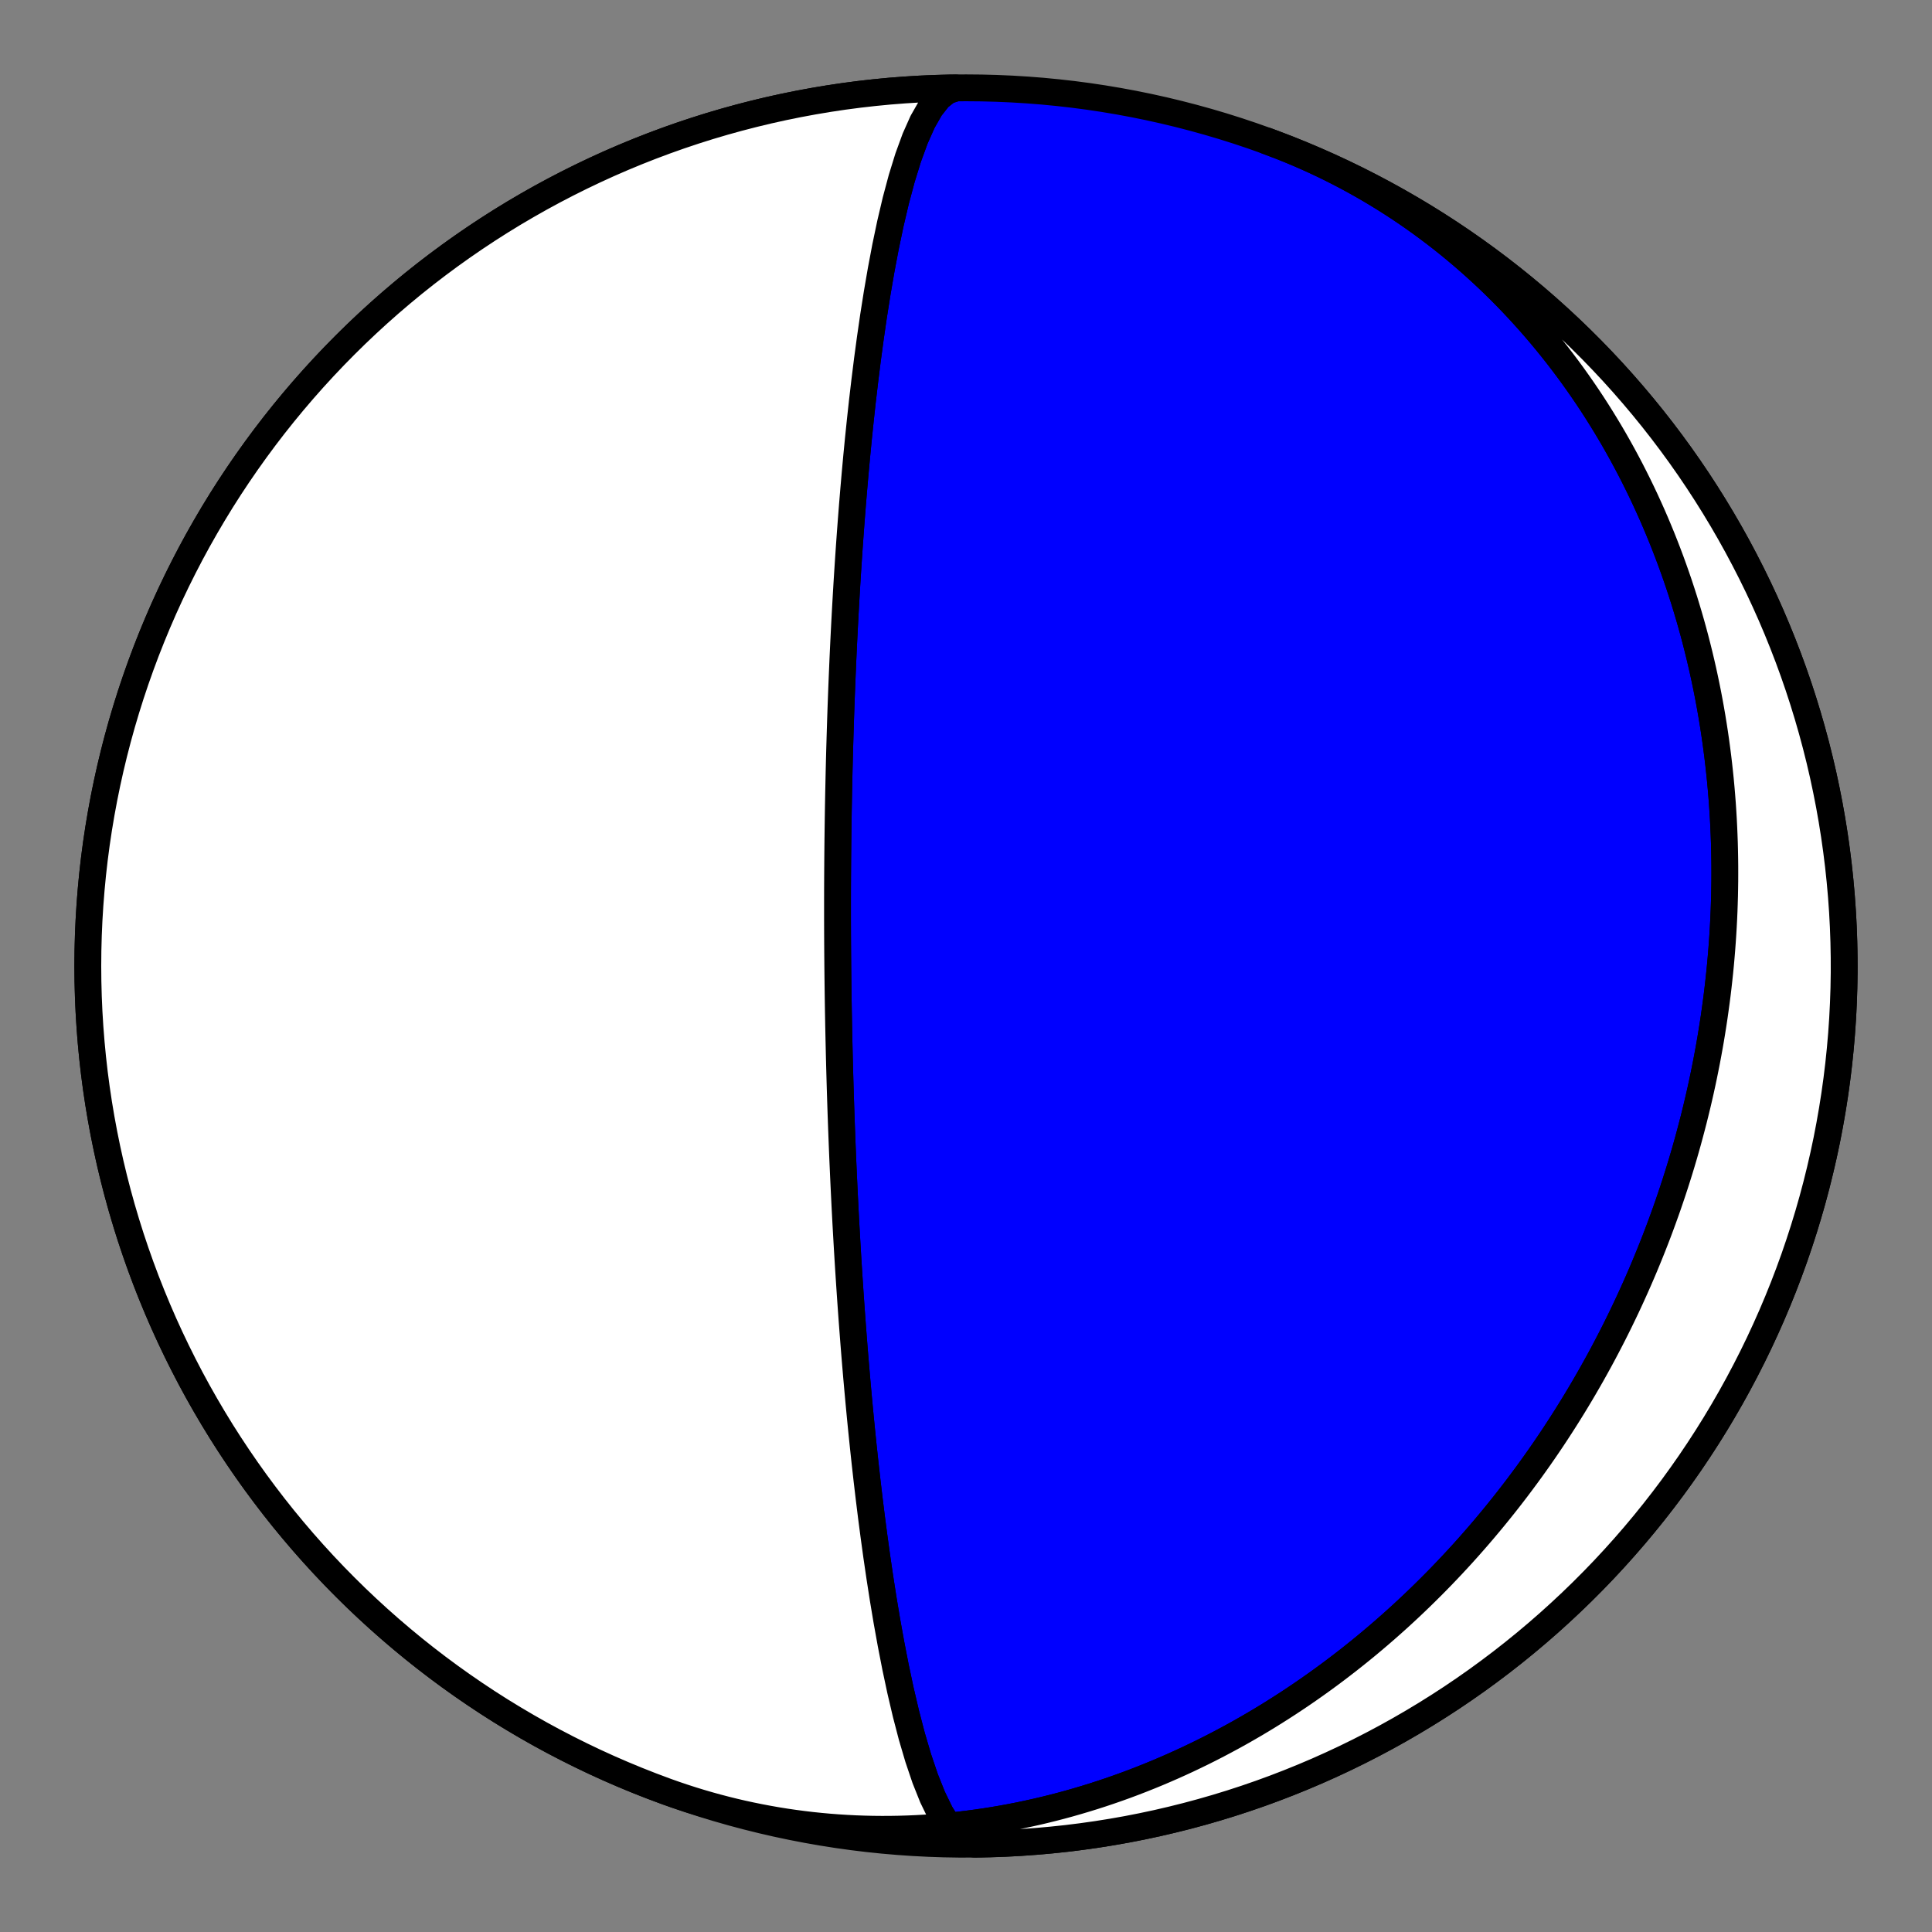 <?xml version="1.0" encoding="utf-8" standalone="no"?>
<!DOCTYPE svg PUBLIC "-//W3C//DTD SVG 1.1//EN"
  "http://www.w3.org/Graphics/SVG/1.1/DTD/svg11.dtd">
<!-- Created with matplotlib (https://matplotlib.org/) -->
<svg height="144pt" version="1.1" viewBox="0 0 144 144" width="144pt" xmlns="http://www.w3.org/2000/svg" xmlns:xlink="http://www.w3.org/1999/xlink">
 <rect x="0" y="0" width="144" height="144" fill="#808080" stroke="none"/>
 <defs>
  <style type="text/css">*{stroke-linecap:butt;stroke-linejoin:round;}</style>
 </defs>
 <g id="figure_1">
  <g id="patch_1">
   <path d="M 0 144 
L 144 144 
L 144 0 
L 0 0 
z
" style="fill:none;"/>
  </g>
  <g id="axes_1">
   <g id="PatchCollection_1">
    <path clip-path="url(#p9d55f27d0e)" d="M 94.387 10.494 
L 95 10.722 
L 95.61 10.959 
L 96.217 11.204 
L 96.821 11.458 
L 97.42 11.72 
L 98.016 11.99 
L 98.608 12.269 
L 99.196 12.556 
L 99.779 12.851 
L 100.359 13.154 
L 100.934 13.465 
L 101.504 13.784 
L 102.07 14.11 
L 102.631 14.445 
L 103.187 14.786 
L 103.738 15.136 
L 104.285 15.492 
L 104.826 15.856 
L 105.362 16.227 
L 105.892 16.606 
L 106.417 16.991 
L 106.937 17.383 
L 107.451 17.781 
L 107.959 18.186 
L 108.462 18.598 
L 108.958 19.016 
L 109.449 19.44 
L 109.934 19.871 
L 110.413 20.307 
L 110.886 20.749 
L 111.353 21.197 
L 111.814 21.651 
L 112.268 22.11 
L 112.716 22.574 
L 113.158 23.044 
L 113.593 23.519 
L 114.022 23.998 
L 114.445 24.483 
L 114.861 24.972 
L 115.271 25.466 
L 115.674 25.964 
L 116.071 26.466 
L 116.461 26.973 
L 116.845 27.484 
L 117.222 27.999 
L 117.592 28.517 
L 117.956 29.039 
L 118.314 29.565 
L 118.665 30.094 
L 119.009 30.627 
L 119.346 31.163 
L 119.677 31.702 
L 120.002 32.243 
L 120.32 32.788 
L 120.631 33.336 
L 120.936 33.886 
L 121.234 34.438 
L 121.526 34.993 
L 121.811 35.551 
L 122.09 36.11 
L 122.363 36.672 
L 122.629 37.235 
L 122.888 37.801 
L 123.142 38.368 
L 123.389 38.937 
L 123.629 39.507 
L 123.864 40.079 
L 124.092 40.653 
L 124.314 41.228 
L 124.53 41.804 
L 124.739 42.381 
L 124.943 42.959 
L 125.141 43.538 
L 125.332 44.118 
L 125.518 44.699 
L 125.697 45.281 
L 125.871 45.863 
L 126.039 46.446 
L 126.201 47.03 
L 126.357 47.614 
L 126.507 48.198 
L 126.652 48.783 
L 126.791 49.368 
L 126.925 49.953 
L 127.052 50.538 
L 127.175 51.124 
L 127.292 51.709 
L 127.403 52.295 
L 127.509 52.88 
L 127.61 53.466 
L 127.705 54.051 
L 127.795 54.636 
L 127.88 55.22 
L 127.959 55.805 
L 128.034 56.389 
L 128.103 56.972 
L 128.167 57.555 
L 128.227 58.138 
L 128.281 58.72 
L 128.33 59.302 
L 128.375 59.883 
L 128.414 60.464 
L 128.449 61.043 
L 128.478 61.623 
L 128.503 62.201 
L 128.524 62.779 
L 128.539 63.356 
L 128.55 63.932 
L 128.557 64.507 
L 128.558 65.082 
L 128.556 65.656 
L 128.548 66.228 
L 128.537 66.8 
L 128.52 67.371 
L 128.5 67.941 
L 128.475 68.51 
L 128.445 69.078 
L 128.411 69.646 
L 128.373 70.212 
L 128.331 70.777 
L 128.284 71.341 
L 128.234 71.904 
L 128.179 72.466 
L 128.119 73.026 
L 128.056 73.586 
L 127.989 74.145 
L 127.917 74.702 
L 127.841 75.258 
L 127.762 75.814 
L 127.678 76.368 
L 127.59 76.921 
L 127.499 77.472 
L 127.403 78.023 
L 127.303 78.572 
L 127.2 79.12 
L 127.092 79.667 
L 126.981 80.213 
L 126.866 80.758 
L 126.747 81.301 
L 126.624 81.843 
L 126.497 82.384 
L 126.366 82.924 
L 126.232 83.462 
L 126.093 83.999 
L 125.951 84.535 
L 125.806 85.069 
L 125.656 85.603 
L 125.503 86.135 
L 125.346 86.665 
L 125.185 87.195 
L 125.02 87.723 
L 124.852 88.25 
L 124.68 88.775 
L 124.504 89.299 
L 124.325 89.822 
L 124.141 90.344 
L 123.954 90.864 
L 123.764 91.383 
L 123.57 91.9 
L 123.372 92.416 
L 123.17 92.931 
L 122.964 93.444 
L 122.755 93.956 
L 122.543 94.467 
L 122.326 94.976 
L 122.106 95.484 
L 121.882 95.99 
L 121.654 96.495 
L 121.423 96.999 
L 121.188 97.501 
L 120.949 98.001 
L 120.707 98.5 
L 120.461 98.998 
L 120.211 99.494 
L 119.957 99.988 
L 119.7 100.481 
L 119.439 100.973 
L 119.174 101.463 
L 118.905 101.951 
L 118.633 102.438 
L 118.356 102.923 
L 118.076 103.407 
L 117.793 103.888 
L 117.505 104.369 
L 117.214 104.847 
L 116.918 105.324 
L 116.619 105.799 
L 116.316 106.272 
L 116.009 106.744 
L 115.699 107.214 
L 115.384 107.682 
L 115.066 108.148 
L 114.744 108.612 
L 114.417 109.074 
L 114.087 109.535 
L 113.753 109.993 
L 113.415 110.449 
L 113.073 110.904 
L 112.727 111.356 
L 112.377 111.807 
L 112.023 112.255 
L 111.665 112.701 
L 111.303 113.145 
L 110.937 113.586 
L 110.567 114.026 
L 110.193 114.463 
L 109.815 114.897 
L 109.433 115.33 
L 109.047 115.76 
L 108.656 116.187 
L 108.262 116.612 
L 107.863 117.034 
L 107.461 117.454 
L 107.054 117.871 
L 106.643 118.285 
L 106.228 118.697 
L 105.809 119.106 
L 105.385 119.512 
L 104.958 119.915 
L 104.526 120.315 
L 104.09 120.712 
L 103.65 121.105 
L 103.206 121.496 
L 102.757 121.884 
L 102.304 122.268 
L 101.848 122.649 
L 101.387 123.026 
L 100.921 123.4 
L 100.452 123.771 
L 99.978 124.137 
L 99.501 124.5 
L 99.019 124.86 
L 98.533 125.215 
L 98.042 125.567 
L 97.548 125.914 
L 97.05 126.258 
L 96.547 126.597 
L 96.04 126.933 
L 95.529 127.263 
L 95.014 127.59 
L 94.496 127.912 
L 93.973 128.229 
L 93.446 128.542 
L 92.915 128.85 
L 92.38 129.154 
L 91.841 129.452 
L 91.298 129.745 
L 90.751 130.034 
L 90.201 130.317 
L 89.647 130.595 
L 89.088 130.867 
L 88.527 131.135 
L 87.961 131.396 
L 87.392 131.652 
L 86.819 131.902 
L 86.243 132.147 
L 85.663 132.385 
L 85.08 132.618 
L 84.494 132.844 
L 83.904 133.065 
L 83.311 133.278 
L 82.714 133.486 
L 82.115 133.687 
L 81.512 133.882 
L 80.907 134.069 
L 80.298 134.25 
L 79.687 134.425 
L 79.073 134.592 
L 78.456 134.752 
L 77.837 134.905 
L 77.215 135.051 
L 76.591 135.189 
L 75.964 135.321 
L 75.336 135.444 
L 74.705 135.56 
L 74.072 135.669 
L 73.437 135.769 
L 72.8 135.862 
L 72.162 135.947 
L 71.522 136.024 
L 70.88 136.093 
L 70.237 136.154 
L 69.593 136.207 
L 68.948 136.251 
L 68.301 136.287 
L 67.654 136.315 
L 67.006 136.334 
L 66.357 136.345 
L 65.708 136.347 
L 65.058 136.341 
L 64.409 136.326 
L 63.759 136.303 
L 63.109 136.27 
L 62.459 136.229 
L 61.809 136.179 
L 61.16 136.12 
L 60.512 136.053 
L 59.864 135.976 
L 59.217 135.891 
L 58.571 135.797 
L 57.926 135.694 
L 57.282 135.581 
L 56.64 135.46 
L 56 135.33 
L 55.361 135.192 
L 54.724 135.044 
L 54.089 134.887 
L 53.456 134.722 
L 52.825 134.547 
L 52.197 134.364 
L 51.571 134.172 
L 50.948 133.971 
L 50.328 133.762 
L 49.711 133.544 
L 49.613 133.508 
L 48.543 133.108 
L 47.48 132.689 
L 46.425 132.252 
L 45.377 131.797 
L 44.338 131.323 
L 43.307 130.831 
L 42.284 130.321 
L 41.271 129.794 
L 40.267 129.249 
L 39.273 128.686 
L 38.288 128.106 
L 37.314 127.51 
L 36.351 126.896 
L 35.398 126.265 
L 34.457 125.618 
L 33.527 124.955 
L 32.608 124.275 
L 31.702 123.58 
L 30.808 122.869 
L 29.927 122.142 
L 29.058 121.4 
L 28.202 120.643 
L 27.36 119.871 
L 26.531 119.085 
L 25.717 118.284 
L 24.916 117.47 
L 24.13 116.641 
L 23.358 115.799 
L 22.601 114.943 
L 21.859 114.074 
L 21.132 113.193 
L 20.421 112.299 
L 19.726 111.392 
L 19.046 110.474 
L 18.383 109.544 
L 17.736 108.603 
L 17.105 107.65 
L 16.491 106.687 
L 15.895 105.713 
L 15.315 104.728 
L 14.752 103.734 
L 14.207 102.73 
L 13.68 101.717 
L 13.17 100.694 
L 12.678 99.663 
L 12.204 98.624 
L 11.749 97.576 
L 11.312 96.521 
L 10.893 95.458 
L 10.493 94.388 
L 10.112 93.311 
L 9.749 92.228 
L 9.406 91.138 
L 9.081 90.043 
L 8.776 88.942 
L 8.49 87.836 
L 8.223 86.725 
L 7.976 85.61 
L 7.748 84.49 
L 7.54 83.367 
L 7.351 82.24 
L 7.182 81.11 
L 7.033 79.978 
L 6.904 78.843 
L 6.795 77.706 
L 6.705 76.567 
L 6.635 75.427 
L 6.585 74.285 
L 6.555 73.143 
L 6.545 72.001 
L 6.555 70.859 
L 6.585 69.717 
L 6.635 68.575 
L 6.705 67.435 
L 6.795 66.296 
L 6.904 65.159 
L 7.033 64.024 
L 7.182 62.891 
L 7.351 61.762 
L 7.54 60.635 
L 7.748 59.512 
L 7.976 58.392 
L 8.223 57.277 
L 8.49 56.166 
L 8.776 55.06 
L 9.081 53.959 
L 9.406 52.864 
L 9.749 51.774 
L 10.112 50.691 
L 10.493 49.614 
L 10.893 48.544 
L 11.312 47.481 
L 11.749 46.426 
L 12.204 45.378 
L 12.678 44.339 
L 13.17 43.308 
L 13.68 42.285 
L 14.207 41.272 
L 14.752 40.268 
L 15.315 39.274 
L 15.895 38.289 
L 16.491 37.315 
L 17.105 36.352 
L 17.736 35.399 
L 18.383 34.458 
L 19.046 33.528 
L 19.726 32.609 
L 20.421 31.703 
L 21.132 30.809 
L 21.859 29.928 
L 22.601 29.059 
L 23.358 28.203 
L 24.13 27.361 
L 24.916 26.532 
L 25.717 25.718 
L 26.531 24.917 
L 27.36 24.131 
L 28.202 23.359 
L 29.058 22.602 
L 29.927 21.86 
L 30.808 21.133 
L 31.702 20.422 
L 32.608 19.727 
L 33.527 19.047 
L 34.457 18.384 
L 35.398 17.737 
L 36.351 17.106 
L 37.314 16.492 
L 38.288 15.895 
L 39.273 15.316 
L 40.267 14.753 
L 41.271 14.208 
L 42.284 13.681 
L 43.307 13.171 
L 44.338 12.679 
L 45.377 12.205 
L 46.425 11.75 
L 47.48 11.313 
L 48.543 10.894 
L 49.613 10.494 
L 50.69 10.112 
L 51.773 9.75 
L 52.863 9.406 
L 53.958 9.082 
L 55.059 8.777 
L 56.165 8.491 
L 57.276 8.224 
L 58.391 7.977 
L 59.511 7.749 
L 60.634 7.541 
L 61.761 7.352 
L 62.89 7.183 
L 64.023 7.034 
L 65.158 6.905 
L 66.295 6.795 
L 67.434 6.706 
L 68.574 6.636 
L 69.716 6.586 
L 70.858 6.556 
L 72 6.546 
L 73.142 6.556 
L 74.284 6.586 
L 75.426 6.636 
L 76.566 6.706 
L 77.705 6.795 
L 78.842 6.905 
L 79.977 7.034 
L 81.11 7.183 
L 82.239 7.352 
L 83.366 7.541 
L 84.489 7.749 
L 85.609 7.977 
L 86.724 8.224 
L 87.835 8.491 
L 88.941 8.777 
L 90.042 9.082 
L 91.137 9.406 
L 92.227 9.75 
L 93.31 10.112 
L 94.387 10.494 
L 95.457 10.894 
L 96.52 11.313 
L 97.575 11.75 
L 98.623 12.205 
L 99.662 12.679 
L 100.693 13.171 
L 101.716 13.681 
L 102.729 14.208 
L 103.733 14.753 
L 104.727 15.316 
L 105.712 15.895 
L 106.686 16.492 
L 107.649 17.106 
L 108.602 17.737 
L 109.543 18.384 
L 110.473 19.047 
L 111.392 19.727 
L 112.298 20.422 
L 113.192 21.133 
L 114.073 21.86 
L 114.942 22.602 
L 115.798 23.359 
L 116.64 24.131 
L 117.469 24.917 
L 118.283 25.718 
L 119.084 26.532 
L 119.87 27.361 
L 120.642 28.203 
L 121.399 29.059 
L 122.141 29.928 
L 122.868 30.809 
L 123.579 31.703 
L 124.274 32.609 
L 124.954 33.528 
L 125.617 34.458 
L 126.264 35.399 
L 126.895 36.352 
L 127.509 37.315 
L 128.105 38.289 
L 128.685 39.274 
L 129.248 40.268 
L 129.793 41.272 
L 130.32 42.285 
L 130.83 43.308 
L 131.322 44.339 
L 131.796 45.378 
L 132.251 46.426 
L 132.688 47.481 
L 133.107 48.544 
L 133.507 49.614 
L 133.888 50.691 
L 134.251 51.774 
L 134.594 52.864 
L 134.919 53.959 
L 135.224 55.06 
L 135.51 56.166 
L 135.777 57.277 
L 136.024 58.392 
L 136.252 59.512 
L 136.46 60.635 
L 136.649 61.762 
L 136.818 62.891 
L 136.967 64.024 
L 137.096 65.159 
L 137.205 66.296 
L 137.295 67.435 
L 137.365 68.575 
L 137.415 69.717 
L 137.445 70.859 
L 137.455 72.001 
L 137.445 73.143 
L 137.415 74.285 
L 137.365 75.427 
L 137.295 76.567 
L 137.205 77.706 
L 137.096 78.843 
L 136.967 79.978 
L 136.818 81.11 
L 136.649 82.24 
L 136.46 83.367 
L 136.252 84.49 
L 136.024 85.61 
L 135.777 86.725 
L 135.51 87.836 
L 135.224 88.942 
L 134.919 90.043 
L 134.594 91.138 
L 134.251 92.228 
L 133.888 93.311 
L 133.507 94.388 
L 133.107 95.458 
L 132.688 96.521 
L 132.251 97.576 
L 131.796 98.624 
L 131.322 99.663 
L 130.83 100.694 
L 130.32 101.717 
L 129.793 102.73 
L 129.248 103.734 
L 128.685 104.728 
L 128.105 105.713 
L 127.509 106.687 
L 126.895 107.65 
L 126.264 108.603 
L 125.617 109.544 
L 124.954 110.474 
L 124.274 111.392 
L 123.579 112.299 
L 122.868 113.193 
L 122.141 114.074 
L 121.399 114.943 
L 120.642 115.799 
L 119.87 116.641 
L 119.084 117.47 
L 118.283 118.284 
L 117.469 119.085 
L 116.64 119.871 
L 115.798 120.643 
L 114.942 121.4 
L 114.073 122.142 
L 113.192 122.869 
L 112.298 123.58 
L 111.392 124.275 
L 110.473 124.955 
L 109.543 125.618 
L 108.602 126.265 
L 107.649 126.896 
L 106.686 127.51 
L 105.712 128.106 
L 104.727 128.686 
L 103.733 129.249 
L 102.729 129.794 
L 101.716 130.321 
L 100.693 130.831 
L 99.662 131.323 
L 98.623 131.797 
L 97.575 132.252 
L 96.52 132.689 
L 95.457 133.108 
L 94.387 133.508 
L 93.31 133.889 
L 92.227 134.252 
L 91.137 134.595 
L 90.042 134.92 
L 88.941 135.225 
L 87.835 135.511 
L 86.724 135.778 
L 85.609 136.025 
L 84.489 136.253 
L 83.366 136.461 
L 82.239 136.65 
L 81.11 136.819 
L 79.977 136.968 
L 78.842 137.097 
L 77.705 137.206 
L 76.566 137.296 
L 75.426 137.366 
L 74.284 137.416 
L 73.142 137.446 
L 72.642 137.452 
L 71.987 137.306 
L 71.339 136.859 
L 70.705 136.131 
L 70.093 135.149 
L 69.509 133.947 
L 68.957 132.565 
L 68.442 131.042 
L 67.963 129.417 
L 67.522 127.725 
L 67.117 125.996 
L 66.747 124.256 
L 66.41 122.526 
L 66.103 120.823 
L 65.825 119.159 
L 65.573 117.543 
L 65.344 115.981 
L 65.137 114.477 
L 64.948 113.034 
L 64.777 111.651 
L 64.621 110.329 
L 64.479 109.066 
L 64.349 107.861 
L 64.231 106.712 
L 64.122 105.616 
L 64.023 104.571 
L 63.932 103.574 
L 63.847 102.623 
L 63.77 101.716 
L 63.698 100.85 
L 63.632 100.022 
L 63.571 99.231 
L 63.514 98.475 
L 63.461 97.751 
L 63.412 97.059 
L 63.366 96.394 
L 63.323 95.758 
L 63.283 95.147 
L 63.245 94.56 
L 63.21 93.996 
L 63.177 93.454 
L 63.146 92.932 
L 63.117 92.429 
L 63.089 91.945 
L 63.063 91.478 
L 63.038 91.027 
L 63.015 90.592 
L 62.993 90.171 
L 62.972 89.765 
L 62.953 89.371 
L 62.934 88.99 
L 62.916 88.622 
L 62.899 88.264 
L 62.883 87.917 
L 62.867 87.581 
L 62.853 87.254 
L 62.839 86.937 
L 62.825 86.629 
L 62.812 86.329 
L 62.8 86.037 
L 62.788 85.753 
L 62.777 85.476 
L 62.766 85.207 
L 62.756 84.944 
L 62.746 84.688 
L 62.737 84.438 
L 62.727 84.193 
L 62.719 83.955 
L 62.71 83.722 
L 62.702 83.494 
L 62.694 83.272 
L 62.686 83.054 
L 62.679 82.841 
L 62.672 82.632 
L 62.665 82.428 
L 62.659 82.227 
L 62.652 82.031 
L 62.646 81.839 
L 62.64 81.65 
L 62.634 81.465 
L 62.629 81.283 
L 62.623 81.104 
L 62.618 80.929 
L 62.613 80.756 
L 62.608 80.587 
L 62.603 80.42 
L 62.599 80.257 
L 62.594 80.095 
L 62.59 79.937 
L 62.586 79.781 
L 62.581 79.627 
L 62.577 79.475 
L 62.573 79.326 
L 62.57 79.179 
L 62.566 79.034 
L 62.562 78.891 
L 62.559 78.75 
L 62.555 78.61 
L 62.552 78.473 
L 62.549 78.337 
L 62.546 78.203 
L 62.543 78.071 
L 62.54 77.94 
L 62.537 77.811 
L 62.534 77.683 
L 62.531 77.557 
L 62.528 77.432 
L 62.526 77.308 
L 62.523 77.186 
L 62.52 77.065 
L 62.518 76.945 
L 62.515 76.826 
L 62.513 76.708 
L 62.511 76.592 
L 62.508 76.476 
L 62.506 76.362 
L 62.504 76.248 
L 62.502 76.136 
L 62.5 76.024 
L 62.498 75.914 
L 62.496 75.804 
L 62.494 75.695 
L 62.492 75.586 
L 62.49 75.479 
L 62.488 75.372 
L 62.486 75.266 
L 62.485 75.161 
L 62.483 75.056 
L 62.481 74.952 
L 62.48 74.848 
L 62.478 74.745 
L 62.476 74.643 
L 62.475 74.541 
L 62.473 74.44 
L 62.472 74.339 
L 62.47 74.238 
L 62.469 74.138 
L 62.467 74.039 
L 62.466 73.94 
L 62.465 73.841 
L 62.463 73.742 
L 62.462 73.644 
L 62.461 73.546 
L 62.459 73.449 
L 62.458 73.351 
L 62.457 73.254 
L 62.456 73.158 
L 62.455 73.061 
L 62.453 72.965 
L 62.452 72.868 
L 62.451 72.772 
L 62.45 72.676 
L 62.449 72.58 
L 62.448 72.485 
L 62.447 72.389 
L 62.446 72.293 
L 62.445 72.198 
L 62.444 72.102 
L 62.443 72.007 
L 62.442 71.911 
L 62.441 71.815 
L 62.441 71.72 
L 62.44 71.624 
L 62.439 71.528 
L 62.438 71.432 
L 62.437 71.336 
L 62.436 71.24 
L 62.436 71.144 
L 62.435 71.047 
L 62.434 70.95 
L 62.434 70.853 
L 62.433 70.756 
L 62.432 70.659 
L 62.432 70.561 
L 62.431 70.463 
L 62.43 70.364 
L 62.43 70.265 
L 62.429 70.166 
L 62.429 70.067 
L 62.428 69.967 
L 62.428 69.866 
L 62.427 69.766 
L 62.427 69.664 
L 62.426 69.563 
L 62.426 69.46 
L 62.426 69.357 
L 62.425 69.254 
L 62.425 69.15 
L 62.425 69.045 
L 62.424 68.94 
L 62.424 68.834 
L 62.424 68.727 
L 62.423 68.62 
L 62.423 68.512 
L 62.423 68.403 
L 62.423 68.293 
L 62.423 68.182 
L 62.423 68.071 
L 62.423 67.958 
L 62.423 67.845 
L 62.423 67.731 
L 62.423 67.615 
L 62.423 67.499 
L 62.423 67.382 
L 62.423 67.263 
L 62.423 67.143 
L 62.423 67.022 
L 62.423 66.9 
L 62.424 66.777 
L 62.424 66.652 
L 62.424 66.526 
L 62.424 66.398 
L 62.425 66.269 
L 62.425 66.139 
L 62.426 66.006 
L 62.426 65.873 
L 62.427 65.737 
L 62.428 65.6 
L 62.428 65.461 
L 62.429 65.32 
L 62.43 65.177 
L 62.431 65.033 
L 62.432 64.886 
L 62.432 64.737 
L 62.434 64.586 
L 62.435 64.432 
L 62.436 64.276 
L 62.437 64.118 
L 62.438 63.957 
L 62.44 63.794 
L 62.441 63.627 
L 62.443 63.458 
L 62.445 63.287 
L 62.446 63.112 
L 62.448 62.933 
L 62.45 62.752 
L 62.452 62.567 
L 62.455 62.379 
L 62.457 62.187 
L 62.46 61.991 
L 62.462 61.791 
L 62.465 61.588 
L 62.468 61.379 
L 62.471 61.167 
L 62.474 60.95 
L 62.478 60.728 
L 62.481 60.501 
L 62.485 60.269 
L 62.489 60.031 
L 62.494 59.788 
L 62.498 59.538 
L 62.503 59.283 
L 62.508 59.021 
L 62.514 58.753 
L 62.52 58.477 
L 62.526 58.194 
L 62.532 57.903 
L 62.539 57.604 
L 62.546 57.297 
L 62.554 56.981 
L 62.562 56.656 
L 62.571 56.321 
L 62.58 55.975 
L 62.59 55.619 
L 62.601 55.252 
L 62.612 54.873 
L 62.624 54.481 
L 62.637 54.077 
L 62.65 53.658 
L 62.665 53.225 
L 62.68 52.776 
L 62.697 52.311 
L 62.715 51.829 
L 62.734 51.329 
L 62.755 50.81 
L 62.777 50.271 
L 62.801 49.71 
L 62.826 49.126 
L 62.854 48.518 
L 62.884 47.885 
L 62.917 47.224 
L 62.952 46.535 
L 62.99 45.816 
L 63.032 45.064 
L 63.077 44.278 
L 63.126 43.455 
L 63.18 42.594 
L 63.239 41.692 
L 63.303 40.747 
L 63.374 39.756 
L 63.452 38.717 
L 63.537 37.628 
L 63.632 36.485 
L 63.736 35.286 
L 63.851 34.03 
L 63.979 32.715 
L 64.121 31.339 
L 64.278 29.902 
L 64.454 28.404 
L 64.648 26.847 
L 64.865 25.235 
L 65.106 23.573 
L 65.375 21.869 
L 65.673 20.137 
L 66.003 18.39 
L 66.368 16.651 
L 66.77 14.942 
L 67.211 13.295 
L 67.691 11.744 
L 68.209 10.327 
L 68.763 9.082 
L 69.351 8.051 
L 69.967 7.268 
L 70.604 6.762 
L 71.254 6.554 
L 71.358 6.55 
L 70.216 6.571 
L 69.074 6.612 
L 67.934 6.673 
L 66.794 6.754 
L 65.656 6.855 
L 64.52 6.975 
L 63.387 7.116 
L 62.255 7.276 
L 61.127 7.456 
L 60.003 7.655 
L 58.881 7.875 
L 57.764 8.113 
L 56.651 8.371 
L 55.543 8.649 
L 54.44 8.946 
L 53.342 9.262 
L 52.25 9.597 
L 51.164 9.951 
L 50.084 10.324 
L 49.011 10.716 
L 47.945 11.127 
L 46.887 11.556 
L 45.835 12.003 
L 44.792 12.469 
L 43.757 12.953 
L 42.731 13.455 
L 41.714 13.975 
L 40.706 14.512 
L 39.707 15.067 
L 38.719 15.639 
L 37.74 16.229 
L 36.772 16.835 
L 35.814 17.458 
L 34.868 18.098 
L 33.933 18.754 
L 33.01 19.427 
L 32.098 20.115 
L 31.198 20.82 
L 30.311 21.539 
L 29.437 22.275 
L 28.576 23.025 
L 27.728 23.79 
L 26.893 24.57 
L 26.072 25.365 
L 25.265 26.174 
L 24.472 26.996 
L 23.694 27.833 
L 22.931 28.682 
L 22.182 29.545 
L 21.449 30.421 
L 20.731 31.31 
L 20.029 32.211 
L 19.342 33.124 
L 18.672 34.049 
L 18.017 34.985 
L 17.38 35.933 
L 16.758 36.892 
L 16.154 37.861 
L 15.567 38.841 
L 14.997 39.831 
L 14.444 40.831 
L 13.909 41.84 
L 13.391 42.858 
L 12.891 43.886 
L 12.41 44.922 
L 11.946 45.966 
L 11.501 47.018 
L 11.074 48.077 
L 10.666 49.144 
L 10.276 50.218 
L 9.906 51.299 
L 9.554 52.386 
L 9.221 53.478 
L 8.907 54.577 
L 8.613 55.681 
L 8.338 56.789 
L 8.082 57.903 
L 7.845 59.021 
L 7.629 60.142 
L 7.432 61.267 
L 7.254 62.396 
L 7.096 63.527 
L 6.958 64.661 
L 6.84 65.798 
L 6.742 66.936 
L 6.663 68.075 
L 6.605 69.216 
L 6.566 70.358 
L 6.547 71.5 
L 6.549 72.643 
L 6.57 73.785 
L 6.611 74.926 
L 6.672 76.067 
L 6.753 77.207 
L 6.854 78.345 
L 6.974 79.481 
L 7.115 80.614 
L 7.275 81.745 
L 7.455 82.874 
L 7.654 83.998 
L 7.874 85.12 
L 8.112 86.237 
L 8.37 87.35 
L 8.648 88.458 
L 8.945 89.561 
L 9.261 90.659 
L 9.596 91.751 
L 9.95 92.837 
L 10.323 93.917 
L 10.715 94.99 
L 11.126 96.056 
L 11.555 97.114 
L 12.002 98.166 
L 12.468 99.209 
L 12.952 100.243 
L 13.454 101.27 
L 13.974 102.287 
L 14.511 103.295 
L 15.066 104.294 
L 15.638 105.282 
L 16.228 106.261 
L 16.834 107.229 
L 17.457 108.187 
L 18.097 109.133 
L 18.753 110.068 
L 19.426 110.991 
L 20.114 111.903 
L 20.819 112.803 
L 21.539 113.69 
L 22.274 114.564 
L 23.024 115.425 
L 23.789 116.273 
L 24.57 117.108 
L 25.364 117.929 
L 26.173 118.736 
L 26.995 119.529 
L 27.832 120.307 
L 28.681 121.07 
L 29.544 121.819 
L 30.42 122.552 
L 31.309 123.27 
L 32.21 123.972 
L 33.123 124.659 
L 34.048 125.329 
L 34.984 125.984 
L 35.932 126.621 
L 36.891 127.243 
L 37.86 127.847 
L 38.84 128.434 
L 39.83 129.004 
L 40.83 129.557 
L 41.839 130.092 
L 42.857 130.61 
L 43.885 131.11 
L 44.921 131.591 
L 45.965 132.055 
L 47.017 132.5 
L 48.076 132.927 
L 49.143 133.335 
L 50.217 133.725 
L 51.298 134.095 
L 52.385 134.447 
L 53.478 134.78 
L 54.576 135.094 
L 55.68 135.388 
L 56.788 135.663 
L 57.902 135.919 
L 59.02 136.155 
L 60.141 136.372 
L 61.266 136.569 
L 62.395 136.747 
L 63.526 136.905 
L 64.66 137.043 
L 65.797 137.161 
L 66.935 137.259 
L 68.074 137.338 
L 69.215 137.396 
L 70.357 137.435 
L 71.499 137.454 
L 72.642 137.452 
L 73.784 137.431 
L 74.926 137.39 
L 76.066 137.329 
L 77.206 137.248 
L 78.344 137.147 
L 79.48 137.027 
L 80.613 136.886 
L 81.745 136.726 
L 82.873 136.546 
L 83.997 136.347 
L 85.119 136.127 
L 86.236 135.889 
L 87.349 135.63 
L 88.457 135.353 
L 89.56 135.056 
L 90.658 134.74 
L 91.75 134.405 
L 92.836 134.051 
L 93.916 133.678 
L 94.989 133.286 
L 96.055 132.875 
L 97.113 132.446 
L 98.165 131.999 
L 99.208 131.533 
L 100.243 131.049 
L 101.269 130.547 
L 102.286 130.027 
L 103.294 129.49 
L 104.293 128.935 
L 105.281 128.363 
L 106.26 127.773 
L 107.228 127.167 
L 108.186 126.544 
L 109.132 125.904 
L 110.067 125.248 
L 110.99 124.575 
L 111.902 123.887 
L 112.802 123.182 
L 113.689 122.462 
L 114.563 121.727 
L 115.424 120.977 
L 116.272 120.211 
L 117.107 119.431 
L 117.928 118.637 
L 118.735 117.828 
L 119.528 117.006 
L 120.306 116.169 
L 121.069 115.32 
L 121.818 114.457 
L 122.551 113.581 
L 123.269 112.692 
L 123.971 111.791 
L 124.658 110.878 
L 125.328 109.953 
L 125.983 109.017 
L 126.62 108.069 
L 127.242 107.11 
L 127.846 106.141 
L 128.433 105.161 
L 129.003 104.171 
L 129.556 103.171 
L 130.091 102.162 
L 130.609 101.144 
L 131.109 100.116 
L 131.59 99.08 
L 132.054 98.036 
L 132.499 96.984 
L 132.926 95.925 
L 133.334 94.858 
L 133.724 93.784 
L 134.094 92.703 
L 134.446 91.616 
L 134.779 90.523 
L 135.093 89.425 
L 135.387 88.321 
L 135.662 87.212 
L 135.918 86.099 
L 136.155 84.981 
L 136.371 83.86 
L 136.568 82.735 
L 136.746 81.606 
L 136.904 80.475 
L 137.042 79.341 
L 137.16 78.204 
L 137.258 77.066 
L 137.337 75.926 
L 137.395 74.786 
L 137.434 73.644 
L 137.453 72.502 
L 137.451 71.359 
L 137.43 70.217 
L 137.389 69.075 
L 137.328 67.935 
L 137.247 66.795 
L 137.146 65.657 
L 137.026 64.521 
L 136.885 63.388 
L 136.725 62.256 
L 136.545 61.128 
L 136.346 60.004 
L 136.126 58.882 
L 135.888 57.765 
L 135.63 56.652 
L 135.352 55.544 
L 135.055 54.441 
L 134.739 53.343 
L 134.404 52.251 
L 134.05 51.165 
L 133.677 50.085 
L 133.285 49.012 
L 132.874 47.946 
L 132.445 46.887 
L 131.998 45.836 
L 131.532 44.793 
L 131.048 43.758 
L 130.546 42.732 
L 130.026 41.715 
L 129.489 40.707 
L 128.934 39.708 
L 128.362 38.72 
L 127.772 37.741 
L 127.166 36.773 
L 126.543 35.815 
L 125.903 34.869 
L 125.247 33.934 
L 124.574 33.01 
L 123.886 32.099 
L 123.181 31.199 
L 122.461 30.312 
L 121.726 29.438 
L 120.976 28.577 
L 120.211 27.729 
L 119.43 26.894 
L 118.636 26.073 
L 117.827 25.266 
L 117.005 24.473 
L 116.168 23.695 
L 115.319 22.932 
L 114.456 22.183 
L 113.58 21.45 
L 112.691 20.732 
L 111.79 20.029 
L 110.877 19.343 
L 109.952 18.672 
L 109.016 18.018 
L 108.068 17.38 
L 107.109 16.759 
L 106.14 16.155 
L 105.16 15.568 
L 104.17 14.998 
L 103.17 14.445 
L 102.161 13.91 
L 101.143 13.392 
L 100.115 12.892 
L 99.079 12.411 
L 98.035 11.947 
L 96.983 11.502 
L 95.924 11.075 
z
" style="fill:#0000ff;stroke:#000000;stroke-width:2;"/>
    <path clip-path="url(#p9d55f27d0e)" d="M 94.387 10.494 
L 95 10.722 
L 95.61 10.959 
L 96.217 11.204 
L 96.821 11.458 
L 97.42 11.72 
L 98.016 11.99 
L 98.608 12.269 
L 99.196 12.556 
L 99.779 12.851 
L 100.359 13.154 
L 100.934 13.465 
L 101.504 13.784 
L 102.07 14.11 
L 102.631 14.445 
L 103.187 14.786 
L 103.738 15.136 
L 104.285 15.492 
L 104.826 15.856 
L 105.362 16.227 
L 105.892 16.606 
L 106.417 16.991 
L 106.937 17.383 
L 107.451 17.781 
L 107.959 18.186 
L 108.462 18.598 
L 108.958 19.016 
L 109.449 19.44 
L 109.934 19.871 
L 110.413 20.307 
L 110.886 20.749 
L 111.353 21.197 
L 111.814 21.651 
L 112.268 22.11 
L 112.716 22.574 
L 113.158 23.044 
L 113.593 23.519 
L 114.022 23.998 
L 114.445 24.483 
L 114.861 24.972 
L 115.271 25.466 
L 115.674 25.964 
L 116.071 26.466 
L 116.461 26.973 
L 116.845 27.484 
L 117.222 27.999 
L 117.592 28.517 
L 117.956 29.039 
L 118.314 29.565 
L 118.665 30.094 
L 119.009 30.627 
L 119.346 31.163 
L 119.677 31.702 
L 120.002 32.243 
L 120.32 32.788 
L 120.631 33.336 
L 120.936 33.886 
L 121.234 34.438 
L 121.526 34.993 
L 121.811 35.551 
L 122.09 36.11 
L 122.363 36.672 
L 122.629 37.235 
L 122.888 37.801 
L 123.142 38.368 
L 123.389 38.937 
L 123.629 39.507 
L 123.864 40.079 
L 124.092 40.653 
L 124.314 41.228 
L 124.53 41.804 
L 124.739 42.381 
L 124.943 42.959 
L 125.141 43.538 
L 125.332 44.118 
L 125.518 44.699 
L 125.697 45.281 
L 125.871 45.863 
L 126.039 46.446 
L 126.201 47.03 
L 126.357 47.614 
L 126.507 48.198 
L 126.652 48.783 
L 126.791 49.368 
L 126.925 49.953 
L 127.052 50.538 
L 127.175 51.124 
L 127.292 51.709 
L 127.403 52.295 
L 127.509 52.88 
L 127.61 53.466 
L 127.705 54.051 
L 127.795 54.636 
L 127.88 55.22 
L 127.959 55.805 
L 128.034 56.389 
L 128.103 56.972 
L 128.167 57.555 
L 128.227 58.138 
L 128.281 58.72 
L 128.33 59.302 
L 128.375 59.883 
L 128.414 60.464 
L 128.449 61.043 
L 128.478 61.623 
L 128.503 62.201 
L 128.524 62.779 
L 128.539 63.356 
L 128.55 63.932 
L 128.557 64.507 
L 128.558 65.082 
L 128.556 65.656 
L 128.548 66.228 
L 128.537 66.8 
L 128.52 67.371 
L 128.5 67.941 
L 128.475 68.51 
L 128.445 69.078 
L 128.411 69.646 
L 128.373 70.212 
L 128.331 70.777 
L 128.284 71.341 
L 128.234 71.904 
L 128.179 72.466 
L 128.119 73.026 
L 128.056 73.586 
L 127.989 74.145 
L 127.917 74.702 
L 127.841 75.258 
L 127.762 75.814 
L 127.678 76.368 
L 127.59 76.921 
L 127.499 77.472 
L 127.403 78.023 
L 127.303 78.572 
L 127.2 79.12 
L 127.092 79.667 
L 126.981 80.213 
L 126.866 80.758 
L 126.747 81.301 
L 126.624 81.843 
L 126.497 82.384 
L 126.366 82.924 
L 126.232 83.462 
L 126.093 83.999 
L 125.951 84.535 
L 125.806 85.069 
L 125.656 85.603 
L 125.503 86.135 
L 125.346 86.665 
L 125.185 87.195 
L 125.02 87.723 
L 124.852 88.25 
L 124.68 88.775 
L 124.504 89.299 
L 124.325 89.822 
L 124.141 90.344 
L 123.954 90.864 
L 123.764 91.383 
L 123.57 91.9 
L 123.372 92.416 
L 123.17 92.931 
L 122.964 93.444 
L 122.755 93.956 
L 122.543 94.467 
L 122.326 94.976 
L 122.106 95.484 
L 121.882 95.99 
L 121.654 96.495 
L 121.423 96.999 
L 121.188 97.501 
L 120.949 98.001 
L 120.707 98.5 
L 120.461 98.998 
L 120.211 99.494 
L 119.957 99.988 
L 119.7 100.481 
L 119.439 100.973 
L 119.174 101.463 
L 118.905 101.951 
L 118.633 102.438 
L 118.356 102.923 
L 118.076 103.407 
L 117.793 103.888 
L 117.505 104.369 
L 117.214 104.847 
L 116.918 105.324 
L 116.619 105.799 
L 116.316 106.272 
L 116.009 106.744 
L 115.699 107.214 
L 115.384 107.682 
L 115.066 108.148 
L 114.744 108.612 
L 114.417 109.074 
L 114.087 109.535 
L 113.753 109.993 
L 113.415 110.449 
L 113.073 110.904 
L 112.727 111.356 
L 112.377 111.807 
L 112.023 112.255 
L 111.665 112.701 
L 111.303 113.145 
L 110.937 113.586 
L 110.567 114.026 
L 110.193 114.463 
L 109.815 114.897 
L 109.433 115.33 
L 109.047 115.76 
L 108.656 116.187 
L 108.262 116.612 
L 107.863 117.034 
L 107.461 117.454 
L 107.054 117.871 
L 106.643 118.285 
L 106.228 118.697 
L 105.809 119.106 
L 105.385 119.512 
L 104.958 119.915 
L 104.526 120.315 
L 104.09 120.712 
L 103.65 121.105 
L 103.206 121.496 
L 102.757 121.884 
L 102.304 122.268 
L 101.848 122.649 
L 101.387 123.026 
L 100.921 123.4 
L 100.452 123.771 
L 99.978 124.137 
L 99.501 124.5 
L 99.019 124.86 
L 98.533 125.215 
L 98.042 125.567 
L 97.548 125.914 
L 97.05 126.258 
L 96.547 126.597 
L 96.04 126.933 
L 95.529 127.263 
L 95.014 127.59 
L 94.496 127.912 
L 93.973 128.229 
L 93.446 128.542 
L 92.915 128.85 
L 92.38 129.154 
L 91.841 129.452 
L 91.298 129.745 
L 90.751 130.034 
L 90.201 130.317 
L 89.647 130.595 
L 89.088 130.867 
L 88.527 131.135 
L 87.961 131.396 
L 87.392 131.652 
L 86.819 131.902 
L 86.243 132.147 
L 85.663 132.385 
L 85.08 132.618 
L 84.494 132.844 
L 83.904 133.065 
L 83.311 133.278 
L 82.714 133.486 
L 82.115 133.687 
L 81.512 133.882 
L 80.907 134.069 
L 80.298 134.25 
L 79.687 134.425 
L 79.073 134.592 
L 78.456 134.752 
L 77.837 134.905 
L 77.215 135.051 
L 76.591 135.189 
L 75.964 135.321 
L 75.336 135.444 
L 74.705 135.56 
L 74.072 135.669 
L 73.437 135.769 
L 72.8 135.862 
L 72.162 135.947 
L 71.522 136.024 
L 70.88 136.093 
L 70.237 136.154 
L 69.593 136.207 
L 68.948 136.251 
L 68.301 136.287 
L 67.654 136.315 
L 67.006 136.334 
L 66.357 136.345 
L 65.708 136.347 
L 65.058 136.341 
L 64.409 136.326 
L 63.759 136.303 
L 63.109 136.27 
L 62.459 136.229 
L 61.809 136.179 
L 61.16 136.12 
L 60.512 136.053 
L 59.864 135.976 
L 59.217 135.891 
L 58.571 135.797 
L 57.926 135.694 
L 57.282 135.581 
L 56.64 135.46 
L 56 135.33 
L 55.361 135.192 
L 54.724 135.044 
L 54.089 134.887 
L 53.456 134.722 
L 52.825 134.547 
L 52.197 134.364 
L 51.571 134.172 
L 50.948 133.971 
L 50.328 133.762 
L 49.711 133.544 
L 49.613 133.508 
L 48.543 133.108 
L 47.48 132.689 
L 46.425 132.252 
L 45.377 131.797 
L 44.338 131.323 
L 43.307 130.831 
L 42.284 130.321 
L 41.271 129.794 
L 40.267 129.249 
L 39.273 128.686 
L 38.288 128.106 
L 37.314 127.51 
L 36.351 126.896 
L 35.398 126.265 
L 34.457 125.618 
L 33.527 124.955 
L 32.608 124.275 
L 31.702 123.58 
L 30.808 122.869 
L 29.927 122.142 
L 29.058 121.4 
L 28.202 120.643 
L 27.36 119.871 
L 26.531 119.085 
L 25.717 118.284 
L 24.916 117.47 
L 24.13 116.641 
L 23.358 115.799 
L 22.601 114.943 
L 21.859 114.074 
L 21.132 113.193 
L 20.421 112.299 
L 19.726 111.392 
L 19.046 110.474 
L 18.383 109.544 
L 17.736 108.603 
L 17.105 107.65 
L 16.491 106.687 
L 15.895 105.713 
L 15.315 104.728 
L 14.752 103.734 
L 14.207 102.73 
L 13.68 101.717 
L 13.17 100.694 
L 12.678 99.663 
L 12.204 98.624 
L 11.749 97.576 
L 11.312 96.521 
L 10.893 95.458 
L 10.493 94.388 
L 10.112 93.311 
L 9.749 92.228 
L 9.406 91.138 
L 9.081 90.043 
L 8.776 88.942 
L 8.49 87.836 
L 8.223 86.725 
L 7.976 85.61 
L 7.748 84.49 
L 7.54 83.367 
L 7.351 82.24 
L 7.182 81.11 
L 7.033 79.978 
L 6.904 78.843 
L 6.795 77.706 
L 6.705 76.567 
L 6.635 75.427 
L 6.585 74.285 
L 6.555 73.143 
L 6.545 72.001 
L 6.555 70.859 
L 6.585 69.717 
L 6.635 68.575 
L 6.705 67.435 
L 6.795 66.296 
L 6.904 65.159 
L 7.033 64.024 
L 7.182 62.891 
L 7.351 61.762 
L 7.54 60.635 
L 7.748 59.512 
L 7.976 58.392 
L 8.223 57.277 
L 8.49 56.166 
L 8.776 55.06 
L 9.081 53.959 
L 9.406 52.864 
L 9.749 51.774 
L 10.112 50.691 
L 10.493 49.614 
L 10.893 48.544 
L 11.312 47.481 
L 11.749 46.426 
L 12.204 45.378 
L 12.678 44.339 
L 13.17 43.308 
L 13.68 42.285 
L 14.207 41.272 
L 14.752 40.268 
L 15.315 39.274 
L 15.895 38.289 
L 16.491 37.315 
L 17.105 36.352 
L 17.736 35.399 
L 18.383 34.458 
L 19.046 33.528 
L 19.726 32.609 
L 20.421 31.703 
L 21.132 30.809 
L 21.859 29.928 
L 22.601 29.059 
L 23.358 28.203 
L 24.13 27.361 
L 24.916 26.532 
L 25.717 25.718 
L 26.531 24.917 
L 27.36 24.131 
L 28.202 23.359 
L 29.058 22.602 
L 29.927 21.86 
L 30.808 21.133 
L 31.702 20.422 
L 32.608 19.727 
L 33.527 19.047 
L 34.457 18.384 
L 35.398 17.737 
L 36.351 17.106 
L 37.314 16.492 
L 38.288 15.895 
L 39.273 15.316 
L 40.267 14.753 
L 41.271 14.208 
L 42.284 13.681 
L 43.307 13.171 
L 44.338 12.679 
L 45.377 12.205 
L 46.425 11.75 
L 47.48 11.313 
L 48.543 10.894 
L 49.613 10.494 
L 50.69 10.112 
L 51.773 9.75 
L 52.863 9.406 
L 53.958 9.082 
L 55.059 8.777 
L 56.165 8.491 
L 57.276 8.224 
L 58.391 7.977 
L 59.511 7.749 
L 60.634 7.541 
L 61.761 7.352 
L 62.89 7.183 
L 64.023 7.034 
L 65.158 6.905 
L 66.295 6.795 
L 67.434 6.706 
L 68.574 6.636 
L 69.716 6.586 
L 70.858 6.556 
L 71.254 6.554 
L 70.604 6.762 
L 69.967 7.268 
L 69.351 8.051 
L 68.763 9.082 
L 68.209 10.327 
L 67.691 11.744 
L 67.211 13.295 
L 66.77 14.942 
L 66.368 16.651 
L 66.003 18.39 
L 65.673 20.137 
L 65.375 21.869 
L 65.106 23.573 
L 64.865 25.235 
L 64.648 26.847 
L 64.454 28.404 
L 64.278 29.902 
L 64.121 31.339 
L 63.979 32.715 
L 63.851 34.03 
L 63.736 35.286 
L 63.632 36.485 
L 63.537 37.628 
L 63.452 38.717 
L 63.374 39.756 
L 63.303 40.747 
L 63.239 41.692 
L 63.18 42.594 
L 63.126 43.455 
L 63.077 44.278 
L 63.032 45.064 
L 62.99 45.816 
L 62.952 46.535 
L 62.917 47.224 
L 62.884 47.885 
L 62.854 48.518 
L 62.826 49.126 
L 62.801 49.71 
L 62.777 50.271 
L 62.755 50.81 
L 62.734 51.329 
L 62.715 51.829 
L 62.697 52.311 
L 62.68 52.776 
L 62.665 53.225 
L 62.65 53.658 
L 62.637 54.077 
L 62.624 54.481 
L 62.612 54.873 
L 62.601 55.252 
L 62.59 55.619 
L 62.58 55.975 
L 62.571 56.321 
L 62.562 56.656 
L 62.554 56.981 
L 62.546 57.297 
L 62.539 57.604 
L 62.532 57.903 
L 62.526 58.194 
L 62.52 58.477 
L 62.514 58.753 
L 62.508 59.021 
L 62.503 59.283 
L 62.498 59.538 
L 62.494 59.788 
L 62.489 60.031 
L 62.485 60.269 
L 62.481 60.501 
L 62.478 60.728 
L 62.474 60.95 
L 62.471 61.167 
L 62.468 61.379 
L 62.465 61.588 
L 62.462 61.791 
L 62.46 61.991 
L 62.457 62.187 
L 62.455 62.379 
L 62.452 62.567 
L 62.45 62.752 
L 62.448 62.933 
L 62.446 63.112 
L 62.445 63.287 
L 62.443 63.458 
L 62.441 63.627 
L 62.44 63.794 
L 62.438 63.957 
L 62.437 64.118 
L 62.436 64.276 
L 62.435 64.432 
L 62.434 64.586 
L 62.432 64.737 
L 62.432 64.886 
L 62.431 65.033 
L 62.43 65.177 
L 62.429 65.32 
L 62.428 65.461 
L 62.428 65.6 
L 62.427 65.737 
L 62.426 65.873 
L 62.426 66.006 
L 62.425 66.139 
L 62.425 66.269 
L 62.424 66.398 
L 62.424 66.526 
L 62.424 66.652 
L 62.424 66.777 
L 62.423 66.9 
L 62.423 67.022 
L 62.423 67.143 
L 62.423 67.263 
L 62.423 67.382 
L 62.423 67.499 
L 62.423 67.615 
L 62.423 67.731 
L 62.423 67.845 
L 62.423 67.958 
L 62.423 68.071 
L 62.423 68.182 
L 62.423 68.293 
L 62.423 68.403 
L 62.423 68.512 
L 62.423 68.62 
L 62.424 68.727 
L 62.424 68.834 
L 62.424 68.94 
L 62.425 69.045 
L 62.425 69.15 
L 62.425 69.254 
L 62.426 69.357 
L 62.426 69.46 
L 62.426 69.563 
L 62.427 69.664 
L 62.427 69.766 
L 62.428 69.866 
L 62.428 69.967 
L 62.429 70.067 
L 62.429 70.166 
L 62.43 70.265 
L 62.43 70.364 
L 62.431 70.463 
L 62.432 70.561 
L 62.432 70.659 
L 62.433 70.756 
L 62.434 70.853 
L 62.434 70.95 
L 62.435 71.047 
L 62.436 71.144 
L 62.436 71.24 
L 62.437 71.336 
L 62.438 71.432 
L 62.439 71.528 
L 62.44 71.624 
L 62.441 71.72 
L 62.441 71.815 
L 62.442 71.911 
L 62.443 72.007 
L 62.444 72.102 
L 62.445 72.198 
L 62.446 72.293 
L 62.447 72.389 
L 62.448 72.485 
L 62.449 72.58 
L 62.45 72.676 
L 62.451 72.772 
L 62.452 72.868 
L 62.453 72.965 
L 62.455 73.061 
L 62.456 73.158 
L 62.457 73.254 
L 62.458 73.351 
L 62.459 73.449 
L 62.461 73.546 
L 62.462 73.644 
L 62.463 73.742 
L 62.465 73.841 
L 62.466 73.94 
L 62.467 74.039 
L 62.469 74.138 
L 62.47 74.238 
L 62.472 74.339 
L 62.473 74.44 
L 62.475 74.541 
L 62.476 74.643 
L 62.478 74.745 
L 62.48 74.848 
L 62.481 74.952 
L 62.483 75.056 
L 62.485 75.161 
L 62.486 75.266 
L 62.488 75.372 
L 62.49 75.479 
L 62.492 75.586 
L 62.494 75.695 
L 62.496 75.804 
L 62.498 75.914 
L 62.5 76.024 
L 62.502 76.136 
L 62.504 76.248 
L 62.506 76.362 
L 62.508 76.476 
L 62.511 76.592 
L 62.513 76.708 
L 62.515 76.826 
L 62.518 76.945 
L 62.52 77.065 
L 62.523 77.186 
L 62.526 77.308 
L 62.528 77.432 
L 62.531 77.557 
L 62.534 77.683 
L 62.537 77.811 
L 62.54 77.94 
L 62.543 78.071 
L 62.546 78.203 
L 62.549 78.337 
L 62.552 78.473 
L 62.555 78.61 
L 62.559 78.75 
L 62.562 78.891 
L 62.566 79.034 
L 62.57 79.179 
L 62.573 79.326 
L 62.577 79.475 
L 62.581 79.627 
L 62.586 79.781 
L 62.59 79.937 
L 62.594 80.095 
L 62.599 80.257 
L 62.603 80.42 
L 62.608 80.587 
L 62.613 80.756 
L 62.618 80.929 
L 62.623 81.104 
L 62.629 81.283 
L 62.634 81.465 
L 62.64 81.65 
L 62.646 81.839 
L 62.652 82.031 
L 62.659 82.227 
L 62.665 82.428 
L 62.672 82.632 
L 62.679 82.841 
L 62.686 83.054 
L 62.694 83.272 
L 62.702 83.494 
L 62.71 83.722 
L 62.719 83.955 
L 62.727 84.193 
L 62.737 84.438 
L 62.746 84.688 
L 62.756 84.944 
L 62.766 85.207 
L 62.777 85.476 
L 62.788 85.753 
L 62.8 86.037 
L 62.812 86.329 
L 62.825 86.629 
L 62.839 86.937 
L 62.853 87.254 
L 62.867 87.581 
L 62.883 87.917 
L 62.899 88.264 
L 62.916 88.622 
L 62.934 88.99 
L 62.953 89.371 
L 62.972 89.765 
L 62.993 90.171 
L 63.015 90.592 
L 63.038 91.027 
L 63.063 91.478 
L 63.089 91.945 
L 63.117 92.429 
L 63.146 92.932 
L 63.177 93.454 
L 63.21 93.996 
L 63.245 94.56 
L 63.283 95.147 
L 63.323 95.758 
L 63.366 96.394 
L 63.412 97.059 
L 63.461 97.751 
L 63.514 98.475 
L 63.571 99.231 
L 63.632 100.022 
L 63.698 100.85 
L 63.77 101.716 
L 63.847 102.623 
L 63.932 103.574 
L 64.023 104.571 
L 64.122 105.616 
L 64.231 106.712 
L 64.349 107.861 
L 64.479 109.066 
L 64.621 110.329 
L 64.777 111.651 
L 64.948 113.034 
L 65.137 114.477 
L 65.344 115.981 
L 65.573 117.543 
L 65.825 119.159 
L 66.103 120.823 
L 66.41 122.526 
L 66.747 124.256 
L 67.117 125.996 
L 67.522 127.725 
L 67.963 129.417 
L 68.442 131.042 
L 68.957 132.565 
L 69.509 133.947 
L 70.093 135.149 
L 70.705 136.131 
L 71.339 136.859 
L 71.987 137.306 
L 72.642 137.452 
L 72.642 137.452 
L 73.784 137.431 
L 74.926 137.39 
L 76.066 137.329 
L 77.206 137.248 
L 78.344 137.147 
L 79.48 137.027 
L 80.613 136.886 
L 81.745 136.726 
L 82.873 136.546 
L 83.997 136.347 
L 85.119 136.127 
L 86.236 135.889 
L 87.349 135.63 
L 88.457 135.353 
L 89.56 135.056 
L 90.658 134.74 
L 91.75 134.405 
L 92.836 134.051 
L 93.916 133.678 
L 94.989 133.286 
L 96.055 132.875 
L 97.113 132.446 
L 98.165 131.999 
L 99.208 131.533 
L 100.243 131.049 
L 101.269 130.547 
L 102.286 130.027 
L 103.294 129.49 
L 104.293 128.935 
L 105.281 128.363 
L 106.26 127.773 
L 107.228 127.167 
L 108.186 126.544 
L 109.132 125.904 
L 110.067 125.248 
L 110.99 124.575 
L 111.902 123.887 
L 112.802 123.182 
L 113.689 122.462 
L 114.563 121.727 
L 115.424 120.977 
L 116.272 120.211 
L 117.107 119.431 
L 117.928 118.637 
L 118.735 117.828 
L 119.528 117.006 
L 120.306 116.169 
L 121.069 115.32 
L 121.818 114.457 
L 122.551 113.581 
L 123.269 112.692 
L 123.971 111.791 
L 124.658 110.878 
L 125.328 109.953 
L 125.983 109.017 
L 126.62 108.069 
L 127.242 107.11 
L 127.846 106.141 
L 128.433 105.161 
L 129.003 104.171 
L 129.556 103.171 
L 130.091 102.162 
L 130.609 101.144 
L 131.109 100.116 
L 131.59 99.08 
L 132.054 98.036 
L 132.499 96.984 
L 132.926 95.925 
L 133.334 94.858 
L 133.724 93.784 
L 134.094 92.703 
L 134.446 91.616 
L 134.779 90.523 
L 135.093 89.425 
L 135.387 88.321 
L 135.662 87.212 
L 135.918 86.099 
L 136.155 84.981 
L 136.371 83.86 
L 136.568 82.735 
L 136.746 81.606 
L 136.904 80.475 
L 137.042 79.341 
L 137.16 78.204 
L 137.258 77.066 
L 137.337 75.926 
L 137.395 74.786 
L 137.434 73.644 
L 137.453 72.502 
L 137.451 71.359 
L 137.43 70.217 
L 137.389 69.075 
L 137.328 67.935 
L 137.247 66.795 
L 137.146 65.657 
L 137.026 64.521 
L 136.885 63.388 
L 136.725 62.256 
L 136.545 61.128 
L 136.346 60.004 
L 136.126 58.882 
L 135.888 57.765 
L 135.63 56.652 
L 135.352 55.544 
L 135.055 54.441 
L 134.739 53.343 
L 134.404 52.251 
L 134.05 51.165 
L 133.677 50.085 
L 133.285 49.012 
L 132.874 47.946 
L 132.445 46.887 
L 131.998 45.836 
L 131.532 44.793 
L 131.048 43.758 
L 130.546 42.732 
L 130.026 41.715 
L 129.489 40.707 
L 128.934 39.708 
L 128.362 38.72 
L 127.772 37.741 
L 127.166 36.773 
L 126.543 35.815 
L 125.903 34.869 
L 125.247 33.934 
L 124.574 33.01 
L 123.886 32.099 
L 123.181 31.199 
L 122.461 30.312 
L 121.726 29.438 
L 120.976 28.577 
L 120.211 27.729 
L 119.43 26.894 
L 118.636 26.073 
L 117.827 25.266 
L 117.005 24.473 
L 116.168 23.695 
L 115.319 22.932 
L 114.456 22.183 
L 113.58 21.45 
L 112.691 20.732 
L 111.79 20.029 
L 110.877 19.343 
L 109.952 18.672 
L 109.016 18.018 
L 108.068 17.38 
L 107.109 16.759 
L 106.14 16.155 
L 105.16 15.568 
L 104.17 14.998 
L 103.17 14.445 
L 102.161 13.91 
L 101.143 13.392 
L 100.115 12.892 
L 99.079 12.411 
L 98.035 11.947 
L 96.983 11.502 
L 95.924 11.075 
z
" style="fill:#ffffff;stroke:#000000;stroke-width:2;"/>
   </g>
  </g>
 </g>
 <defs>
  <clipPath id="p9d55f27d0e">
   <rect height="143.998" width="144" x="0" y="0.001"/>
  </clipPath>
 </defs>
</svg>
